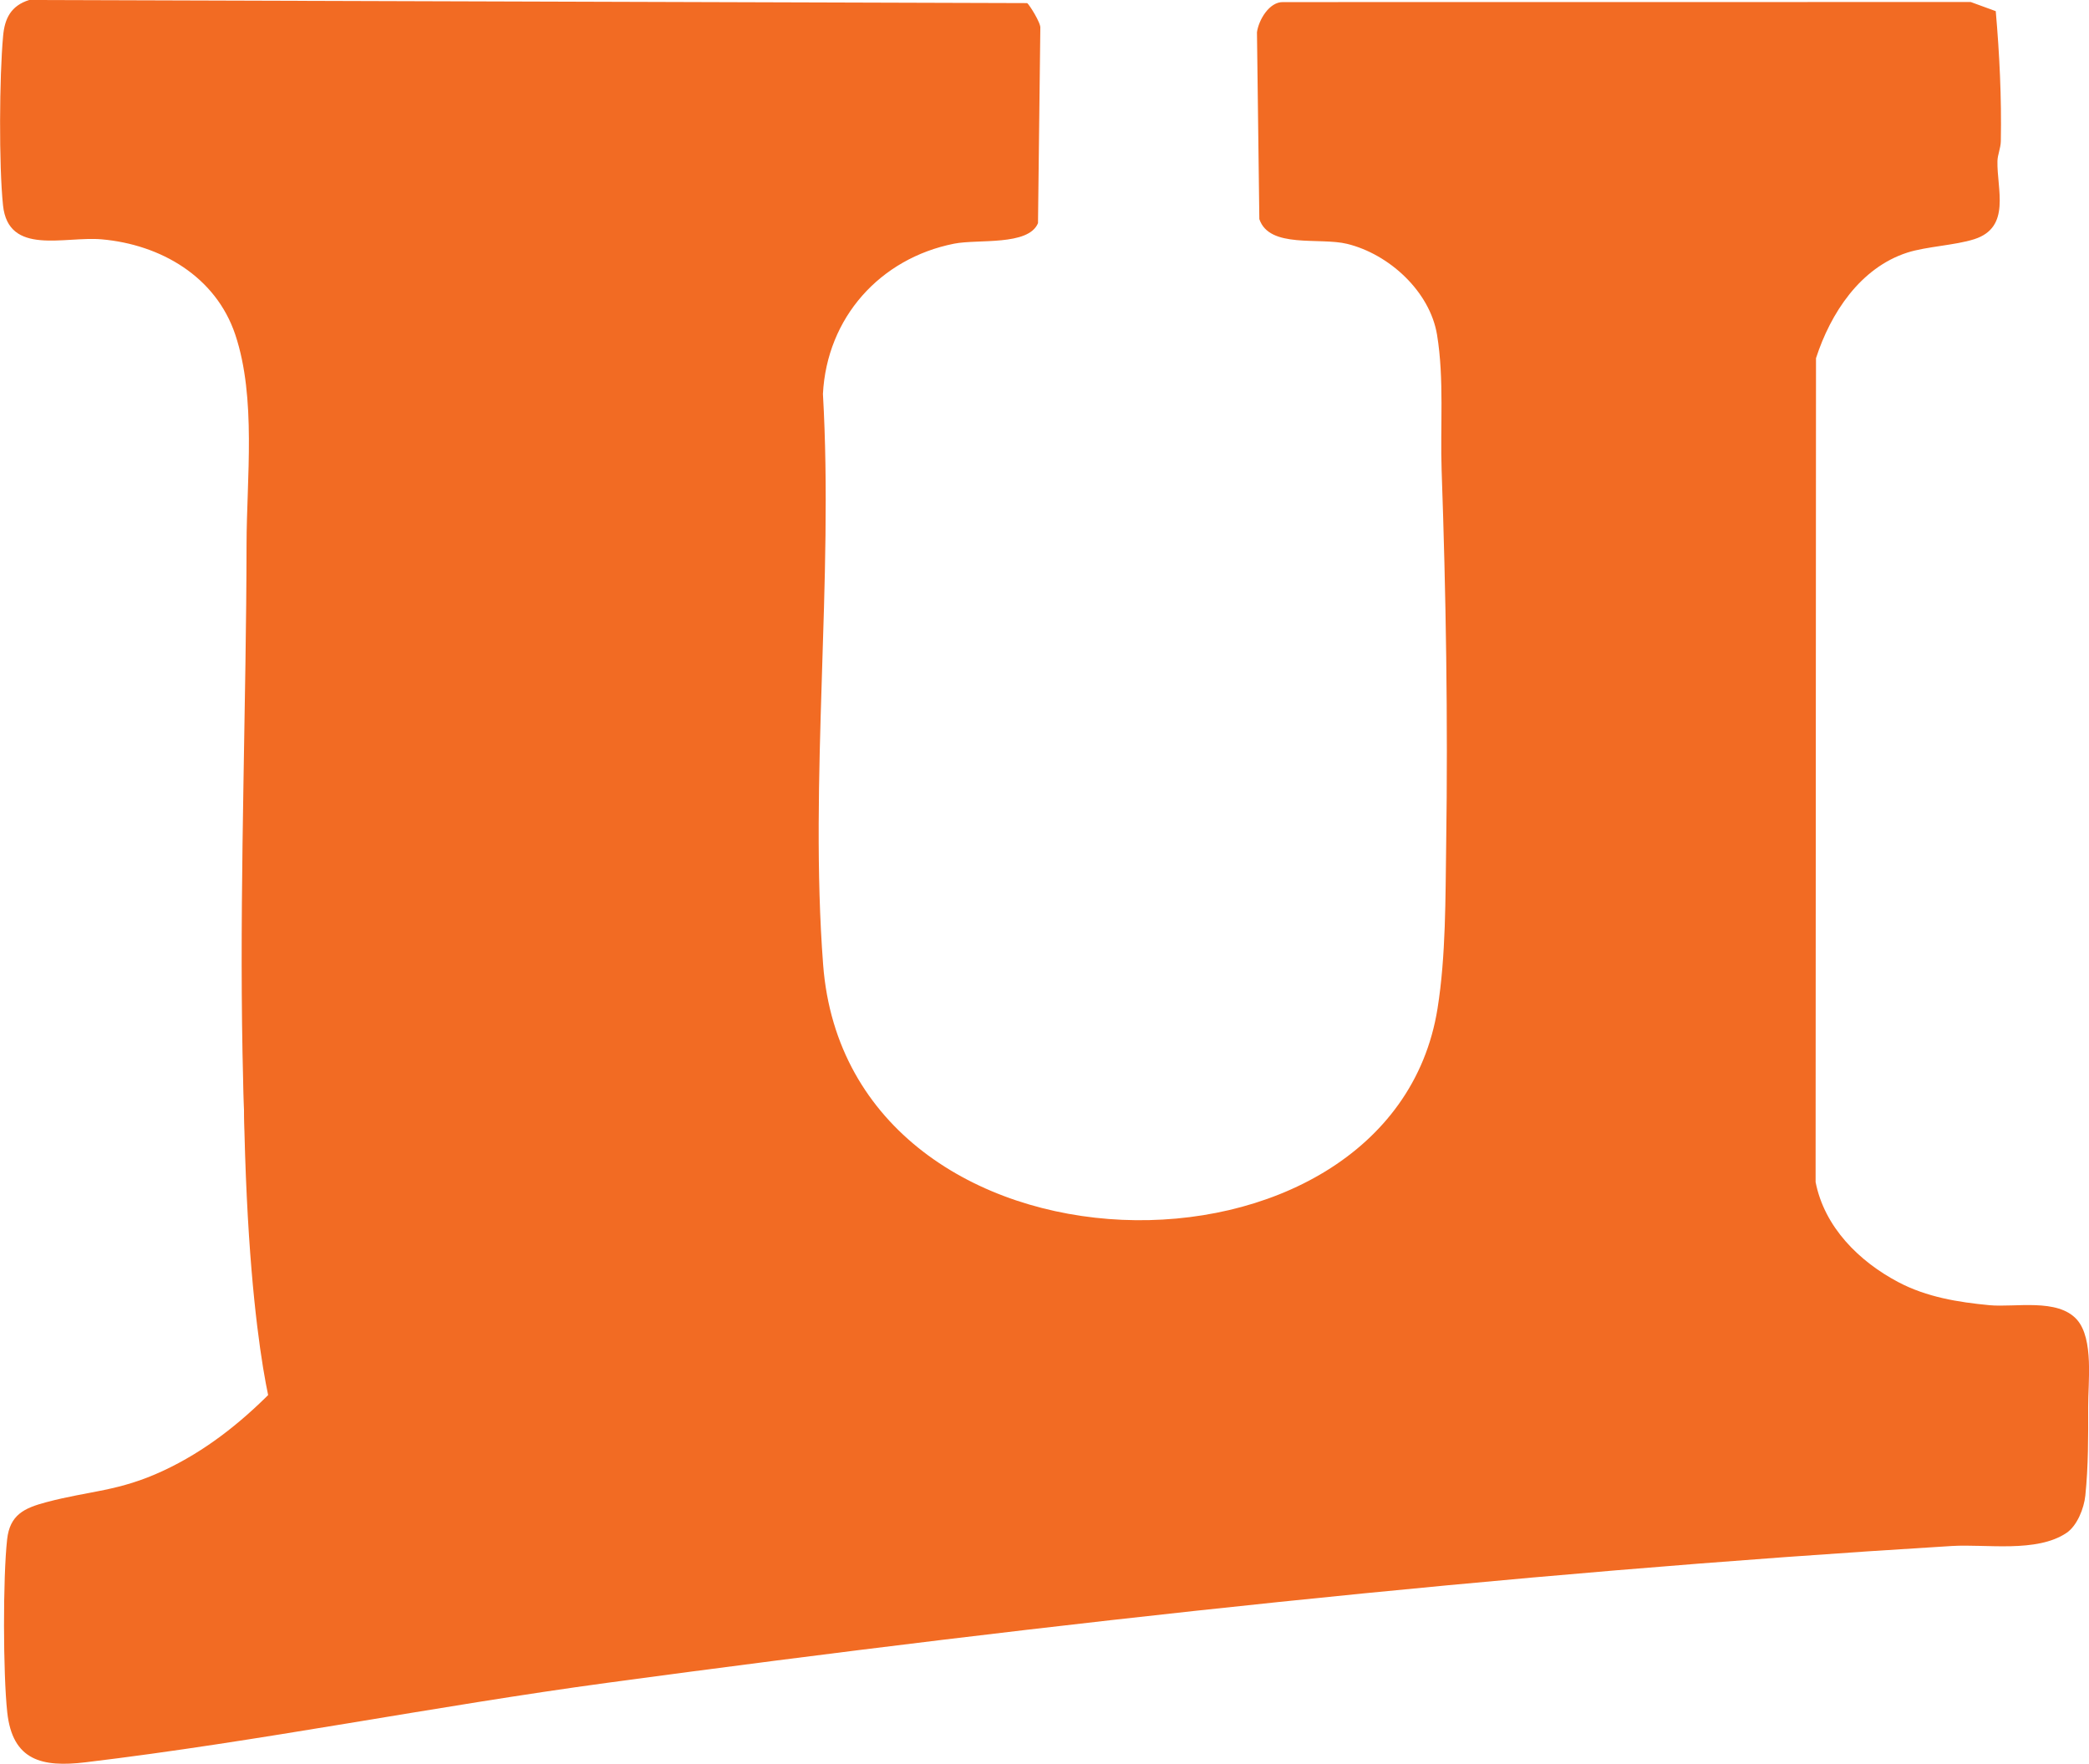 <svg xmlns="http://www.w3.org/2000/svg" version="1.1" xmlns:xlink="http://www.w3.org/1999/xlink" xmlns:svgjs="http://svgjs.dev/svgjs" width="518.89" height="438.09"><svg id="SvgjsSvg1011" xmlns="http://www.w3.org/2000/svg" viewBox="0 0 518.89 438.09"><defs><style>.cls-1{isolation:isolate;}.cls-2{fill:#f26b23;}</style></defs><g class="cls-1"><path class="cls-2" d="M255.14.77c.46.27,3.46,4.98,3.27,6.21l-.58,48.45c-2.38,5.71-14.92,3.91-20.86,5.1-18.38,3.66-31.58,18.36-32.56,37.32,2.65,46.16-3.43,96.06.05,141.77,6.24,81.8,140.98,83.55,152.61,10.89,2.1-13.14,1.95-27.51,2.15-40.86.46-30.59-.06-62.39-1.13-92.79-.38-10.81.67-22.73-1.14-33.71-1.79-10.81-11.96-20.05-22.34-22.58-6.88-1.68-19.31,1.24-21.8-6.15l-.59-46.41c.42-3.04,3.05-7.57,6.48-7.49l170.82-.02,6.21,2.27c.94,10.76,1.46,21.49,1.26,32.28-.03,1.76-.8,3.37-.84,4.95-.16,7.01,3.45,16.46-5.75,19.41-4.78,1.53-11.88,1.81-16.63,3.33-11.73,3.78-19.08,15.08-22.69,26.23,0,0-.1,204.63-.1,204.63,2.19,11.21,10.82,19.75,20.62,24.9,6.99,3.68,14.78,4.95,22.56,5.69,6.33.6,16.97-1.81,21.75,3.61,4.21,4.79,2.74,15.65,2.77,21.68.03,7.31.05,14.71-.7,21.99-.33,3.2-2.04,7.51-4.69,9.29-7.43,4.98-19.89,2.73-28.44,3.24-111.38,6.76-223.11,19-333.68,33.94-43.39,5.86-86.71,14.62-129.96,19.79-10.74,1.28-18.1-.39-19.41-12.42-1.04-9.6-1.09-33.38-.03-42.95.68-6.08,4.19-7.77,9.74-9.24,10.88-2.89,17.9-2.61,29.1-7.84,10.22-4.77,18.94-11.64,26.81-19.58.57-1.37.54-5.69.34-7.32-.93-7.6-4.24-16.98-4.94-25-3.41-39.43-3-79.05-2.35-118.58.32-19.83.74-39.67.77-59.51.02-16.45,2.47-36.4-2.8-52.17-4.83-14.42-18.52-22.38-33.18-23.67-9.25-.81-23.19,4.16-24.51-8.44-1.04-9.94-.91-31.97.02-42.04C1.15,4.54,2.76,1.41,7.24,0l247.9.77Z"></path></g><path class="cls-2" d="M67.93,351.96s-8.32-25.72-7.38-103.57l57.79,84.9-22.36,31.89-28.05-13.22Z"></path></svg><style>@media (prefers-color-scheme: light) { :root { filter: none; } }
@media (prefers-color-scheme: dark) { :root { filter: none; } }
</style></svg>